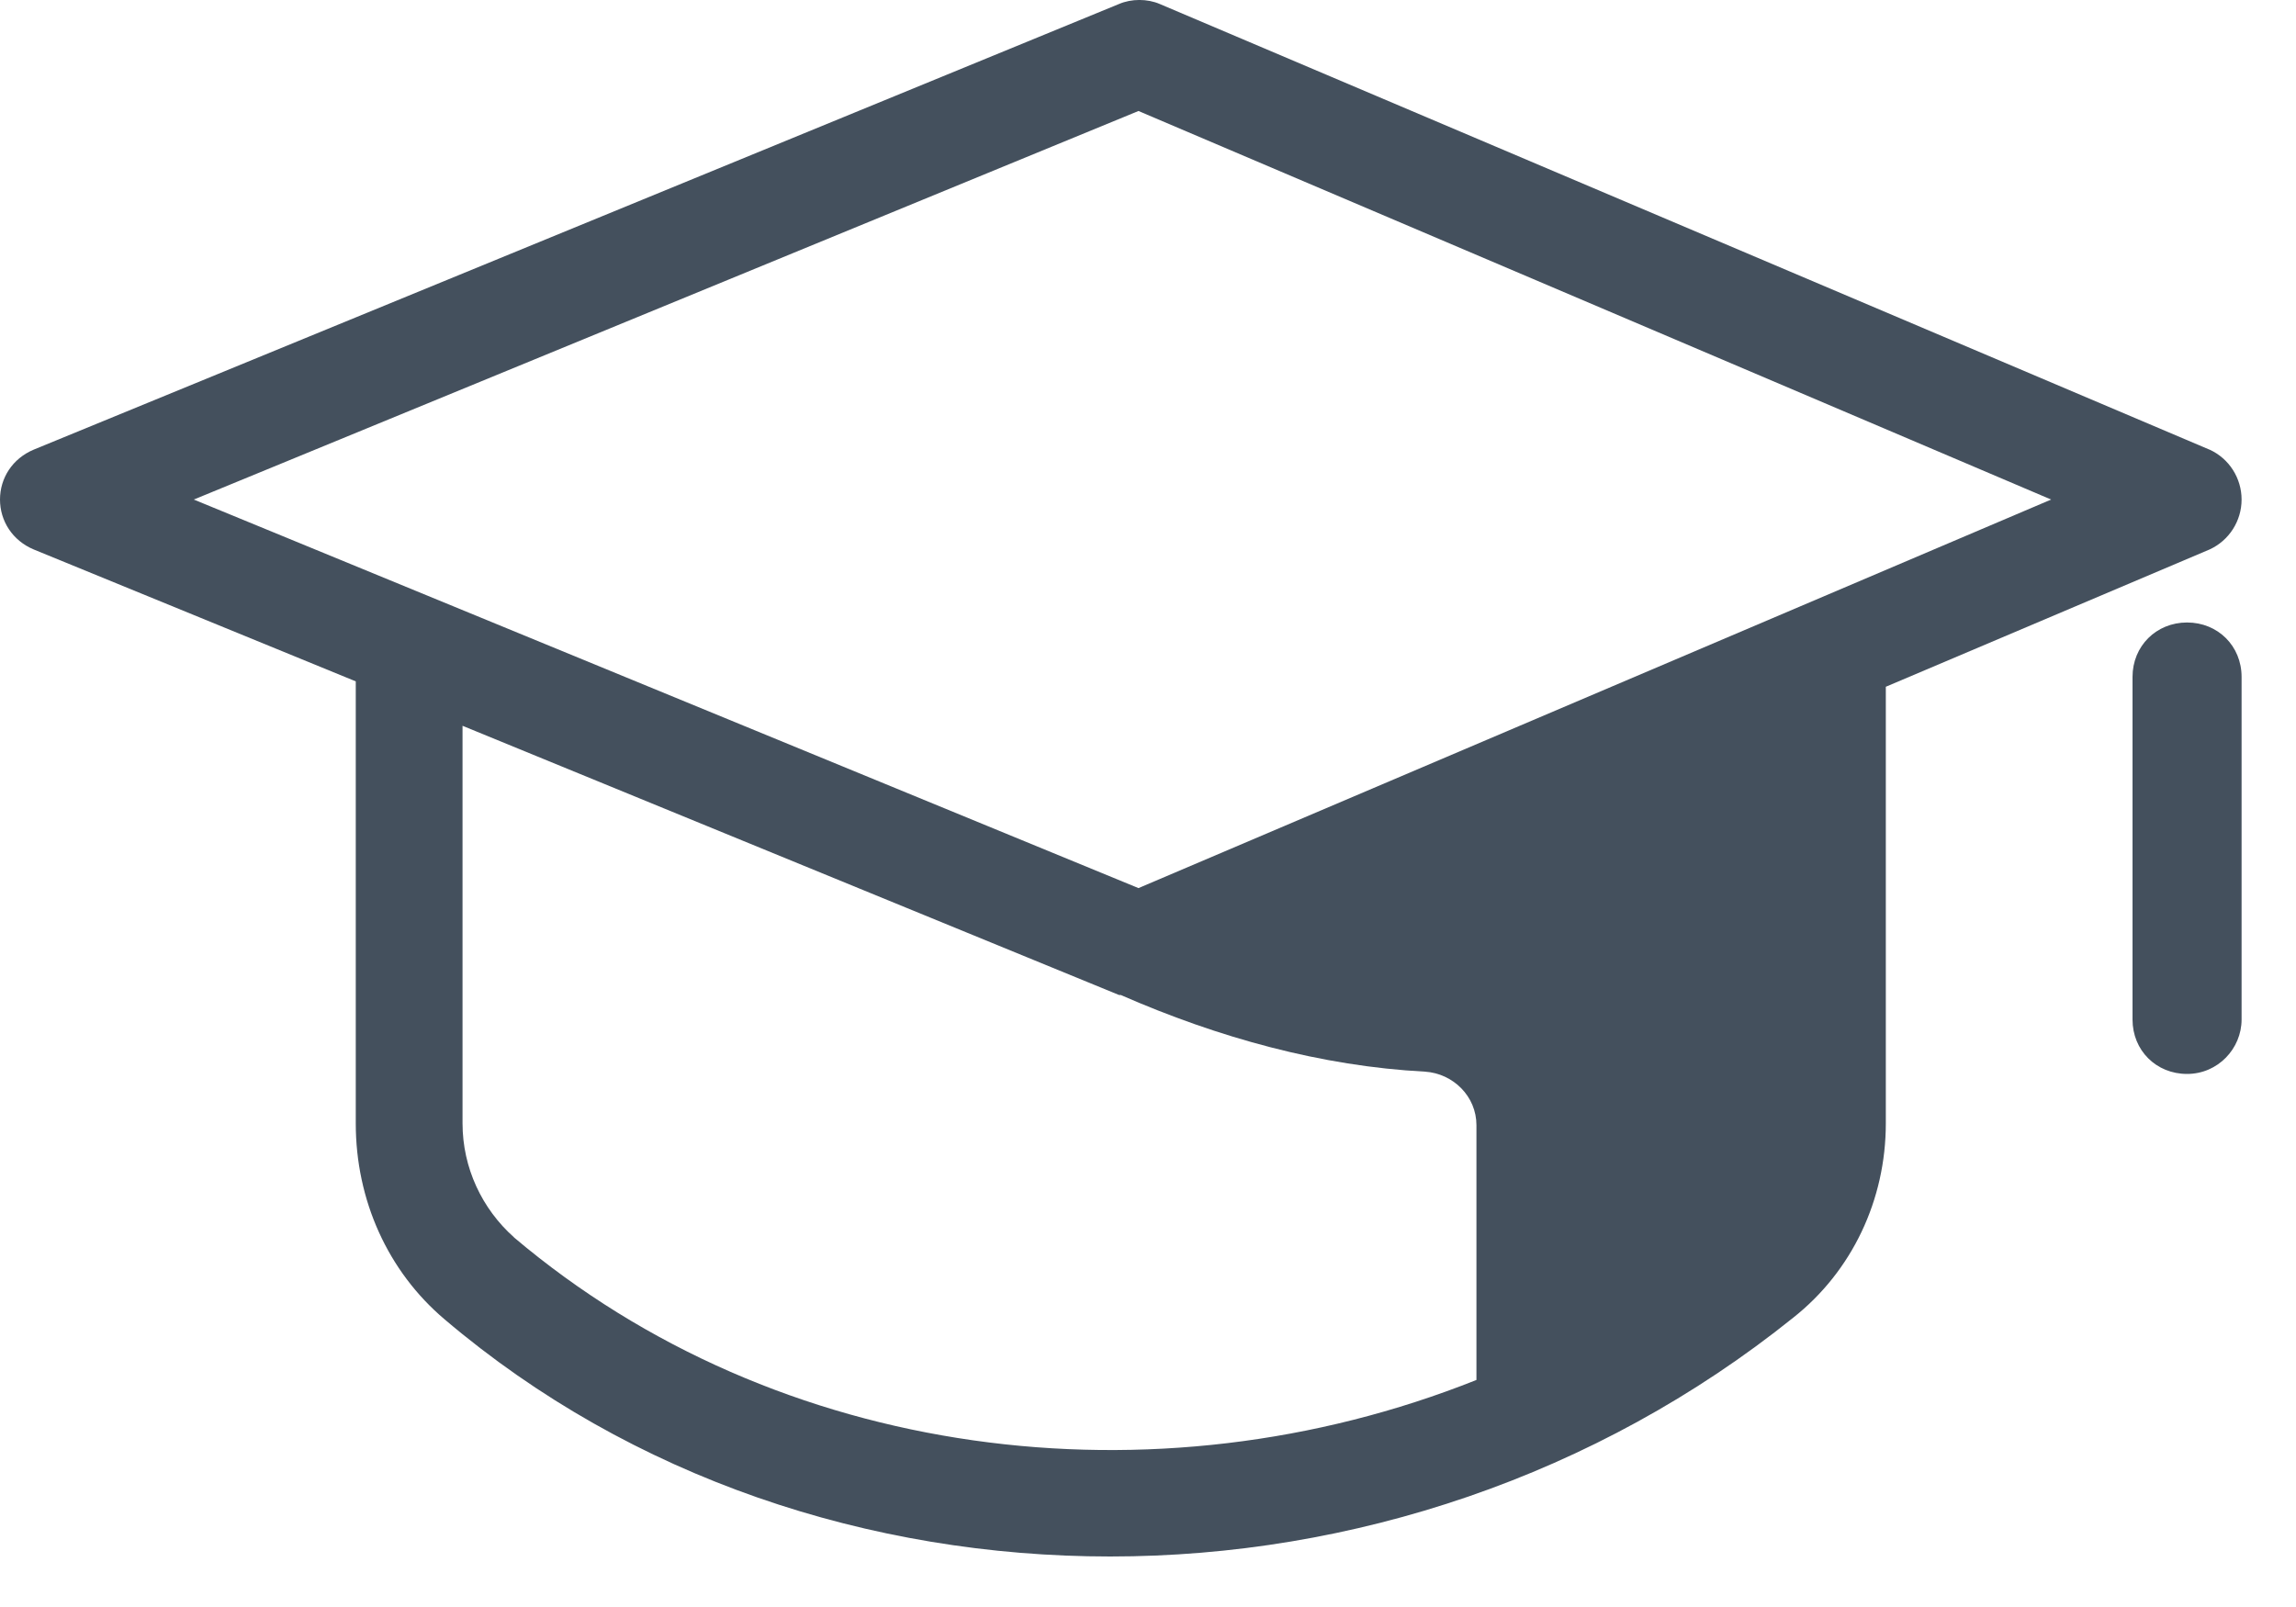 <svg height="14" viewBox="0 0 20 14" width="20" xmlns="http://www.w3.org/2000/svg"><g fill="#44505d" fill-rule="evenodd"><path d="m19.246 3.917-9.143-3.882c-.108-.047-.248-.047-.356 0l-9.453 3.882c-.186.078-.294.248-.294.435 0 .186.108.357.294.435l2.805 1.149v3.851c0 .668.279 1.289.775 1.708 1.627 1.382 3.704 2.065 5.796 2.065 2.108 0 4.231-.699 5.951-2.081.511-.404.806-1.025.806-1.692v-3.804l2.82-1.196c.17-.078.279-.248.279-.435 0-.186-.108-.357-.279-.435zm-14.768 6.863c-.279-.248-.449-.606-.449-.994v-3.463l5.718 2.345h.015c.852.373 1.751.621 2.65.668.248.016.449.217.449.466v2.22c-2.805 1.118-6.09.699-8.384-1.242zm5.439-3.043-8.229-3.385 8.229-3.385 7.95 3.385z"/><path d="m19.051 9.356c-.269 0-.475-.205-.475-.474v-2.985c0-.268.206-.474.475-.474.269 0 .475.205.475.474v2.985c0 .253-.206.474-.475.474z"/></g></svg>
